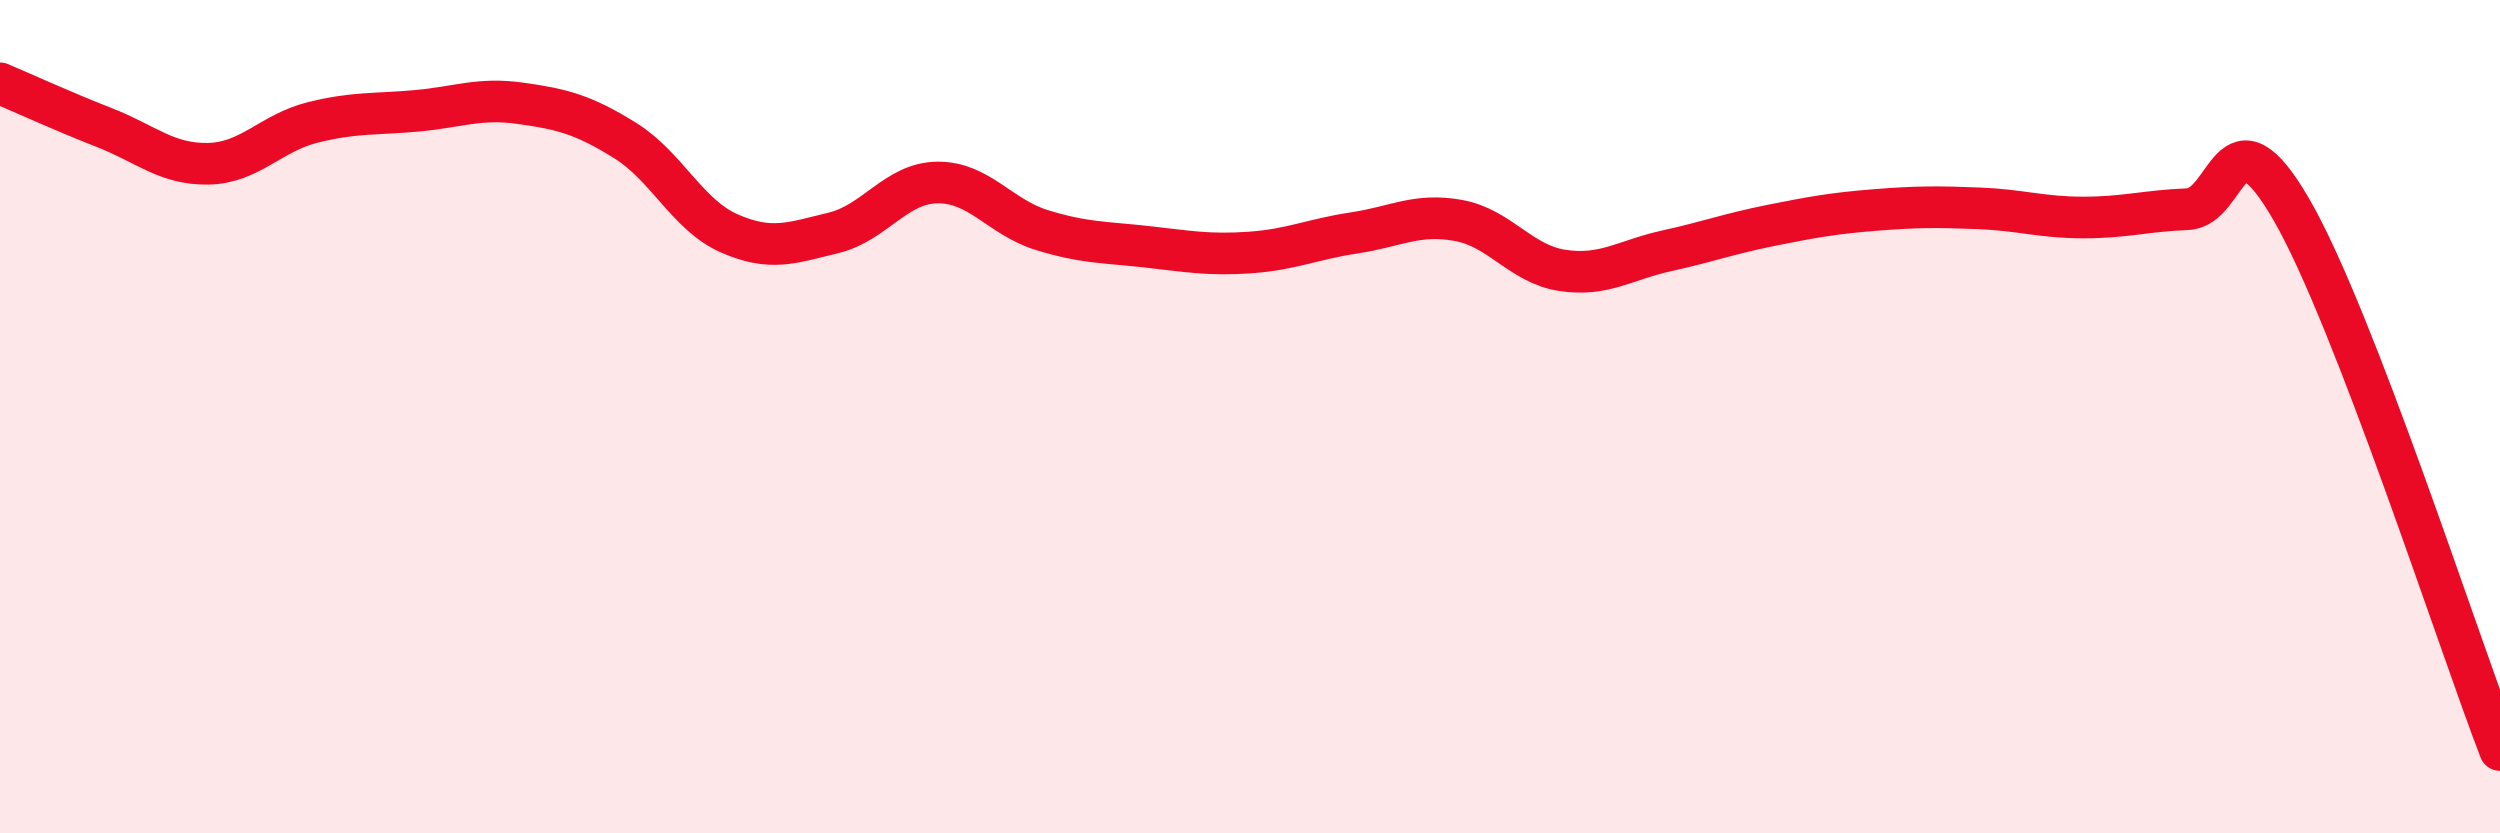 
    <svg width="60" height="20" viewBox="0 0 60 20" xmlns="http://www.w3.org/2000/svg">
      <path
        d="M 0,2 C 0.5,2.21 1.5,2.67 2.5,3.06 C 3.5,3.45 4,3.95 5,3.93 C 6,3.91 6.5,3.19 7.5,2.94 C 8.5,2.69 9,2.75 10,2.66 C 11,2.57 11.5,2.34 12.5,2.48 C 13.5,2.62 14,2.75 15,3.37 C 16,3.99 16.5,5.16 17.5,5.6 C 18.5,6.04 19,5.83 20,5.59 C 21,5.35 21.5,4.39 22.5,4.38 C 23.5,4.37 24,5.21 25,5.52 C 26,5.83 26.5,5.81 27.5,5.92 C 28.5,6.03 29,6.13 30,6.06 C 31,5.99 31.5,5.74 32.5,5.59 C 33.5,5.44 34,5.11 35,5.29 C 36,5.47 36.5,6.34 37.5,6.49 C 38.5,6.64 39,6.24 40,6.02 C 41,5.8 41.5,5.61 42.5,5.41 C 43.5,5.21 44,5.12 45,5.04 C 46,4.96 46.5,4.96 47.5,5 C 48.5,5.04 49,5.22 50,5.22 C 51,5.22 51.5,5.06 52.5,5.02 C 53.5,4.98 53.5,2.44 55,5.04 C 56.5,7.64 59,15.41 60,18L60 20L0 20Z"
        fill="#EB0A25"
        opacity="0.1"
        stroke-linecap="round"
        stroke-linejoin="round"
      />
      <path
        d="M 0,2 C 0.5,2.21 1.5,2.67 2.5,3.06 C 3.5,3.45 4,3.95 5,3.93 C 6,3.91 6.5,3.19 7.5,2.94 C 8.5,2.69 9,2.75 10,2.66 C 11,2.57 11.5,2.34 12.5,2.48 C 13.5,2.62 14,2.75 15,3.37 C 16,3.99 16.5,5.16 17.5,5.6 C 18.5,6.04 19,5.83 20,5.59 C 21,5.35 21.5,4.39 22.5,4.38 C 23.5,4.37 24,5.21 25,5.52 C 26,5.83 26.5,5.81 27.5,5.92 C 28.5,6.03 29,6.13 30,6.06 C 31,5.99 31.5,5.74 32.5,5.59 C 33.5,5.44 34,5.11 35,5.29 C 36,5.47 36.5,6.34 37.5,6.49 C 38.5,6.64 39,6.24 40,6.02 C 41,5.8 41.5,5.61 42.5,5.41 C 43.5,5.21 44,5.12 45,5.04 C 46,4.96 46.5,4.96 47.5,5 C 48.5,5.04 49,5.22 50,5.22 C 51,5.22 51.5,5.06 52.5,5.02 C 53.5,4.98 53.5,2.44 55,5.04 C 56.5,7.64 59,15.41 60,18"
        stroke="#EB0A25"
        stroke-width="1"
        fill="none"
        stroke-linecap="round"
        stroke-linejoin="round"
      />
    </svg>
  